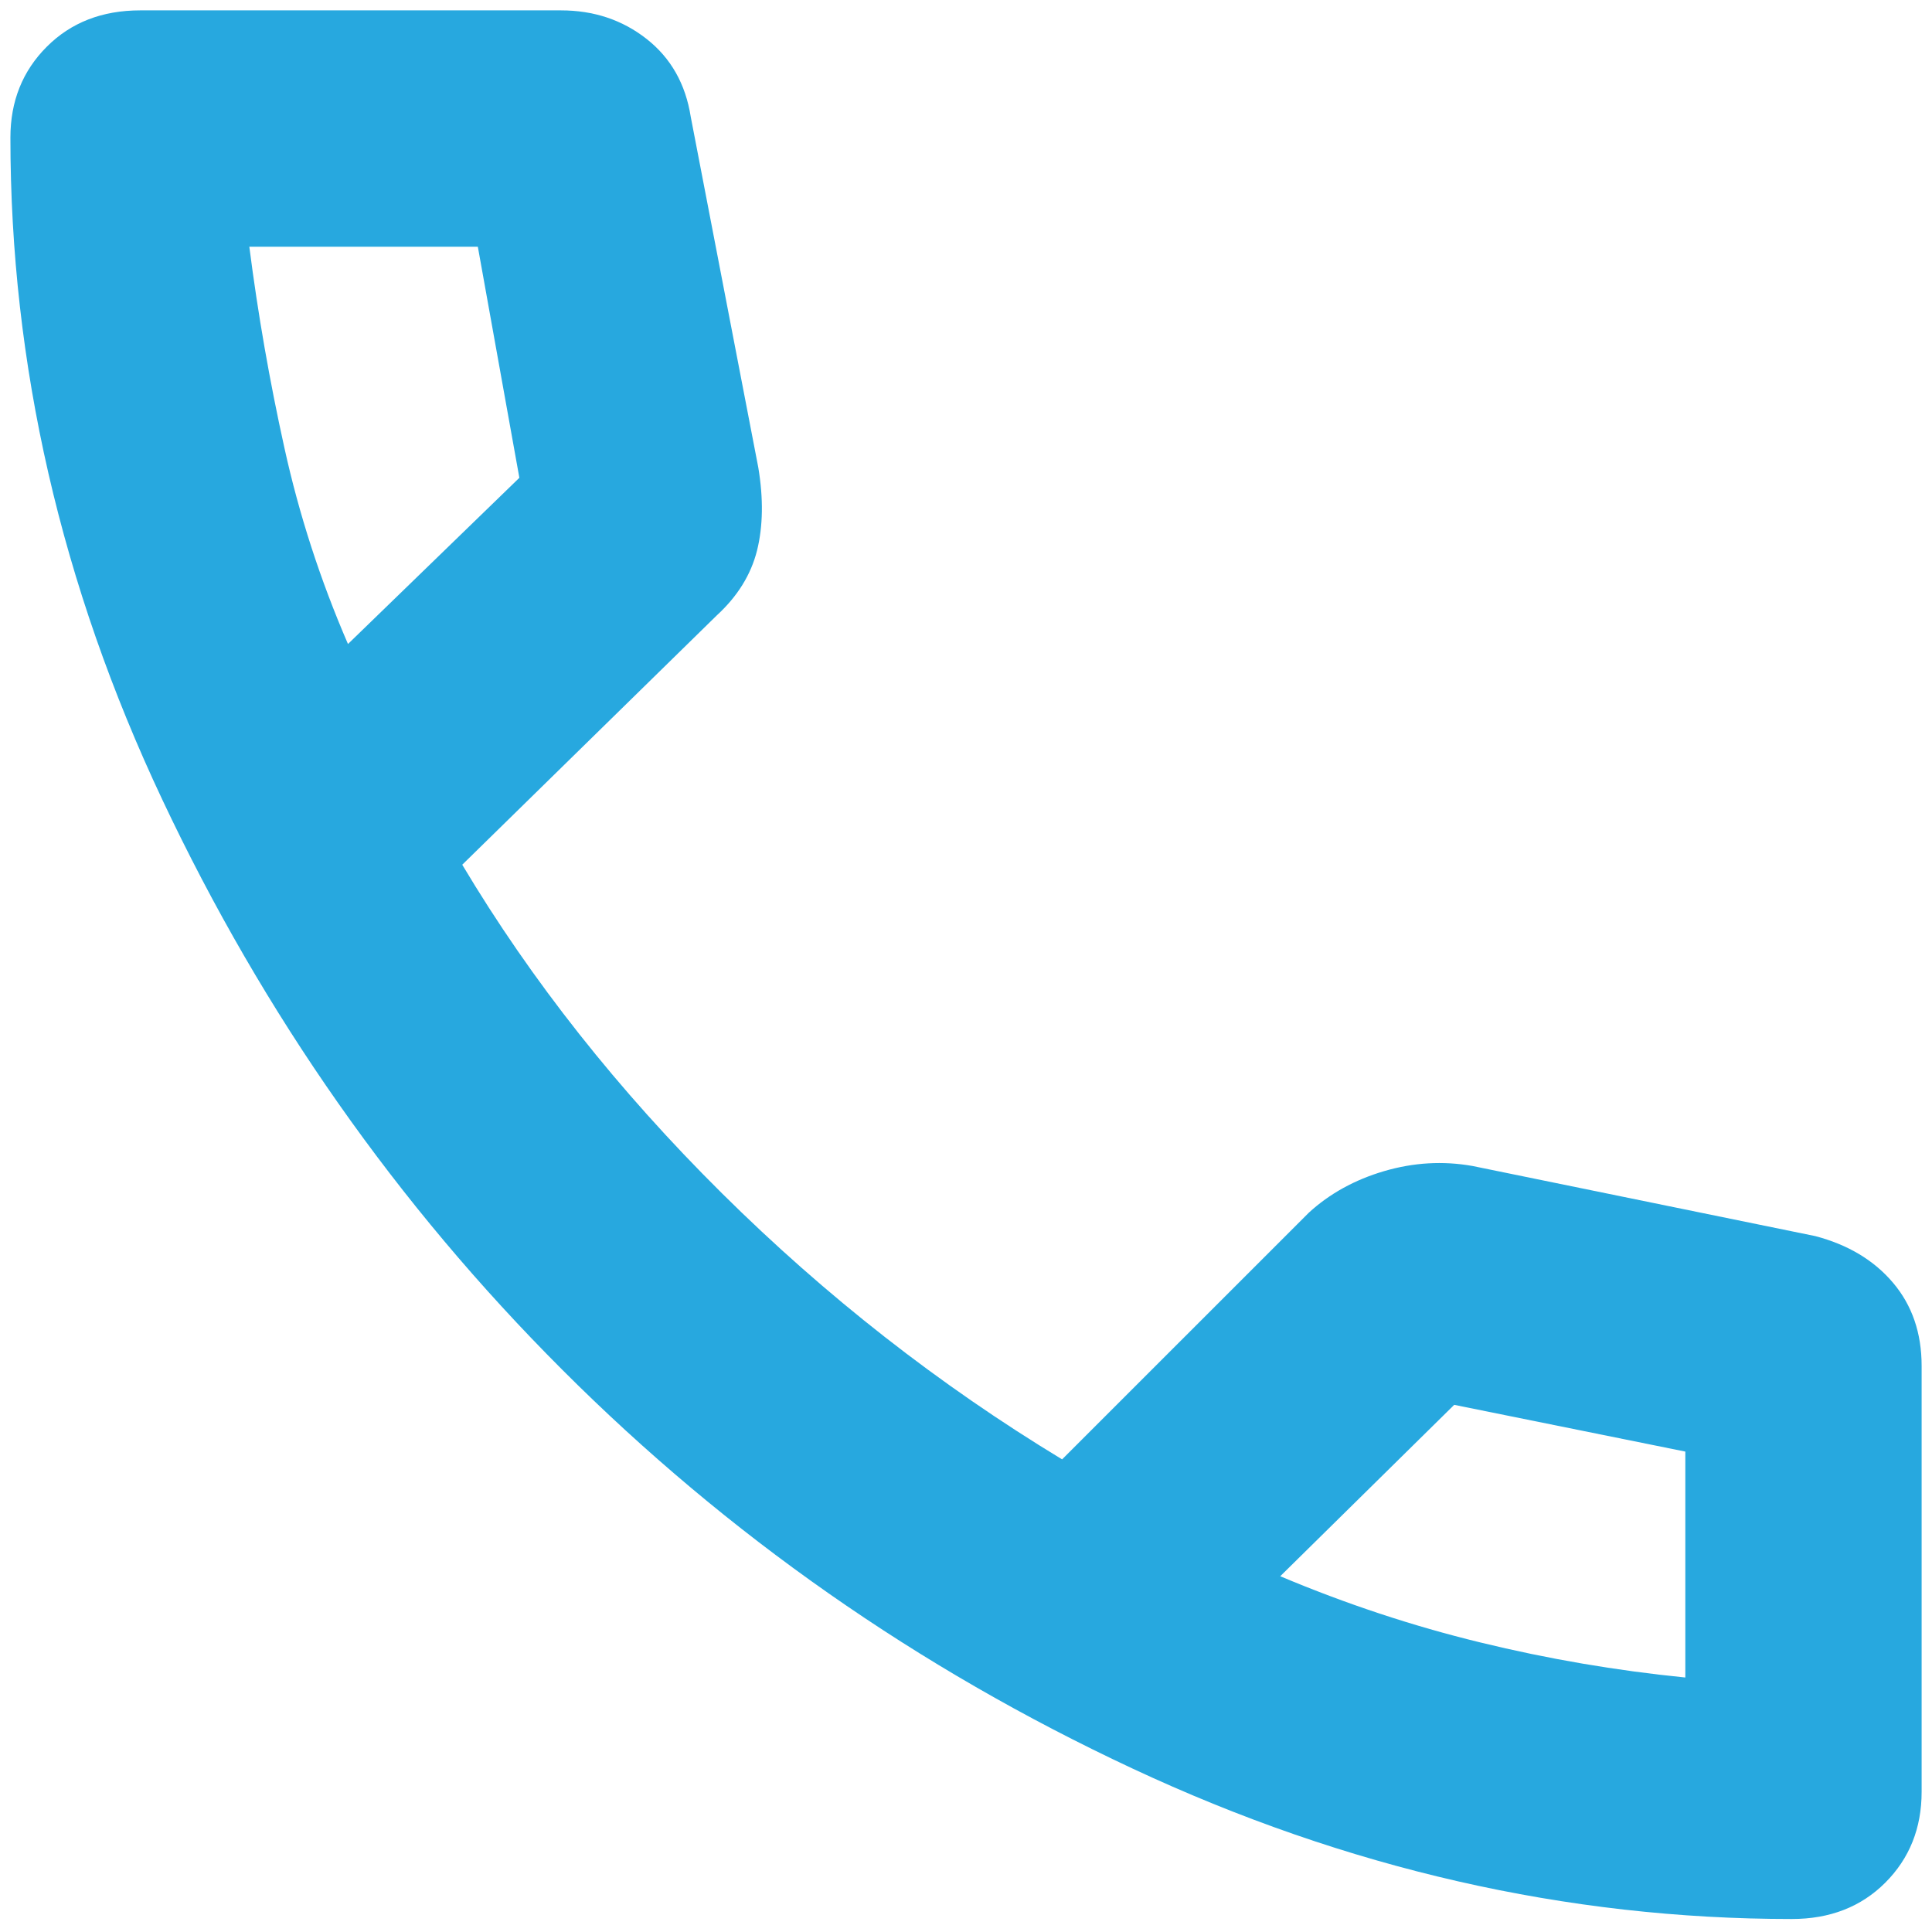 <?xml version="1.0" encoding="UTF-8"?>
<svg width="62px" height="62px" viewBox="0 0 62 62" version="1.1" xmlns="http://www.w3.org/2000/svg" xmlns:xlink="http://www.w3.org/1999/xlink">
    <!-- Generator: Sketch 52.5 (67469) - http://www.bohemiancoding.com/sketch -->
    <title>call_icon</title>
    <desc>Created with Sketch.</desc>
    <g id="Page-1" stroke="none" stroke-width="1" fill="none" fill-rule="evenodd">
        <g id="call_icon" fill="#27A8DF" fill-rule="nonzero">
            <path d="M57.501,61.583 C50.278,61.583 43.223,59.972 36.334,56.75 C29.445,53.528 23.348,49.263 18.044,43.957 C12.737,38.652 8.46,32.556 5.211,25.667 C1.96,18.778 0.334,11.694 0.334,4.417 C0.334,3.25 0.723,2.278 1.501,1.5 C2.278,0.722 3.278,0.333 4.501,0.333 L18.001,0.333 C19.056,0.333 19.973,0.639 20.751,1.25 C21.528,1.861 22.001,2.694 22.167,3.75 L24.334,15 C24.501,16 24.487,16.889 24.294,17.667 C24.098,18.445 23.667,19.139 23.001,19.75 L14.834,27.75 C17.056,31.472 19.834,34.987 23.167,38.293 C26.501,41.598 30.14,44.444 34.084,46.833 L42.001,38.917 C42.667,38.306 43.473,37.861 44.417,37.583 C45.362,37.306 46.306,37.25 47.251,37.417 L58.251,39.667 C59.306,39.944 60.139,40.444 60.751,41.167 C61.362,41.889 61.667,42.778 61.667,43.833 L61.667,57.5 C61.667,58.667 61.278,59.639 60.501,60.417 C59.723,61.194 58.723,61.583 57.501,61.583 Z M11.167,20.667 L16.667,15.333 L15.334,7.917 L8.001,7.917 C8.278,10.083 8.654,12.236 9.127,14.373 C9.598,16.513 10.278,18.611 11.167,20.667 Z M41.084,50.583 C43.195,51.472 45.334,52.18 47.501,52.707 C49.667,53.236 51.862,53.611 54.084,53.833 L54.084,46.583 L46.667,45.083 L41.084,50.583 Z" id="Shape"></path>
        </g>
    </g>
</svg>